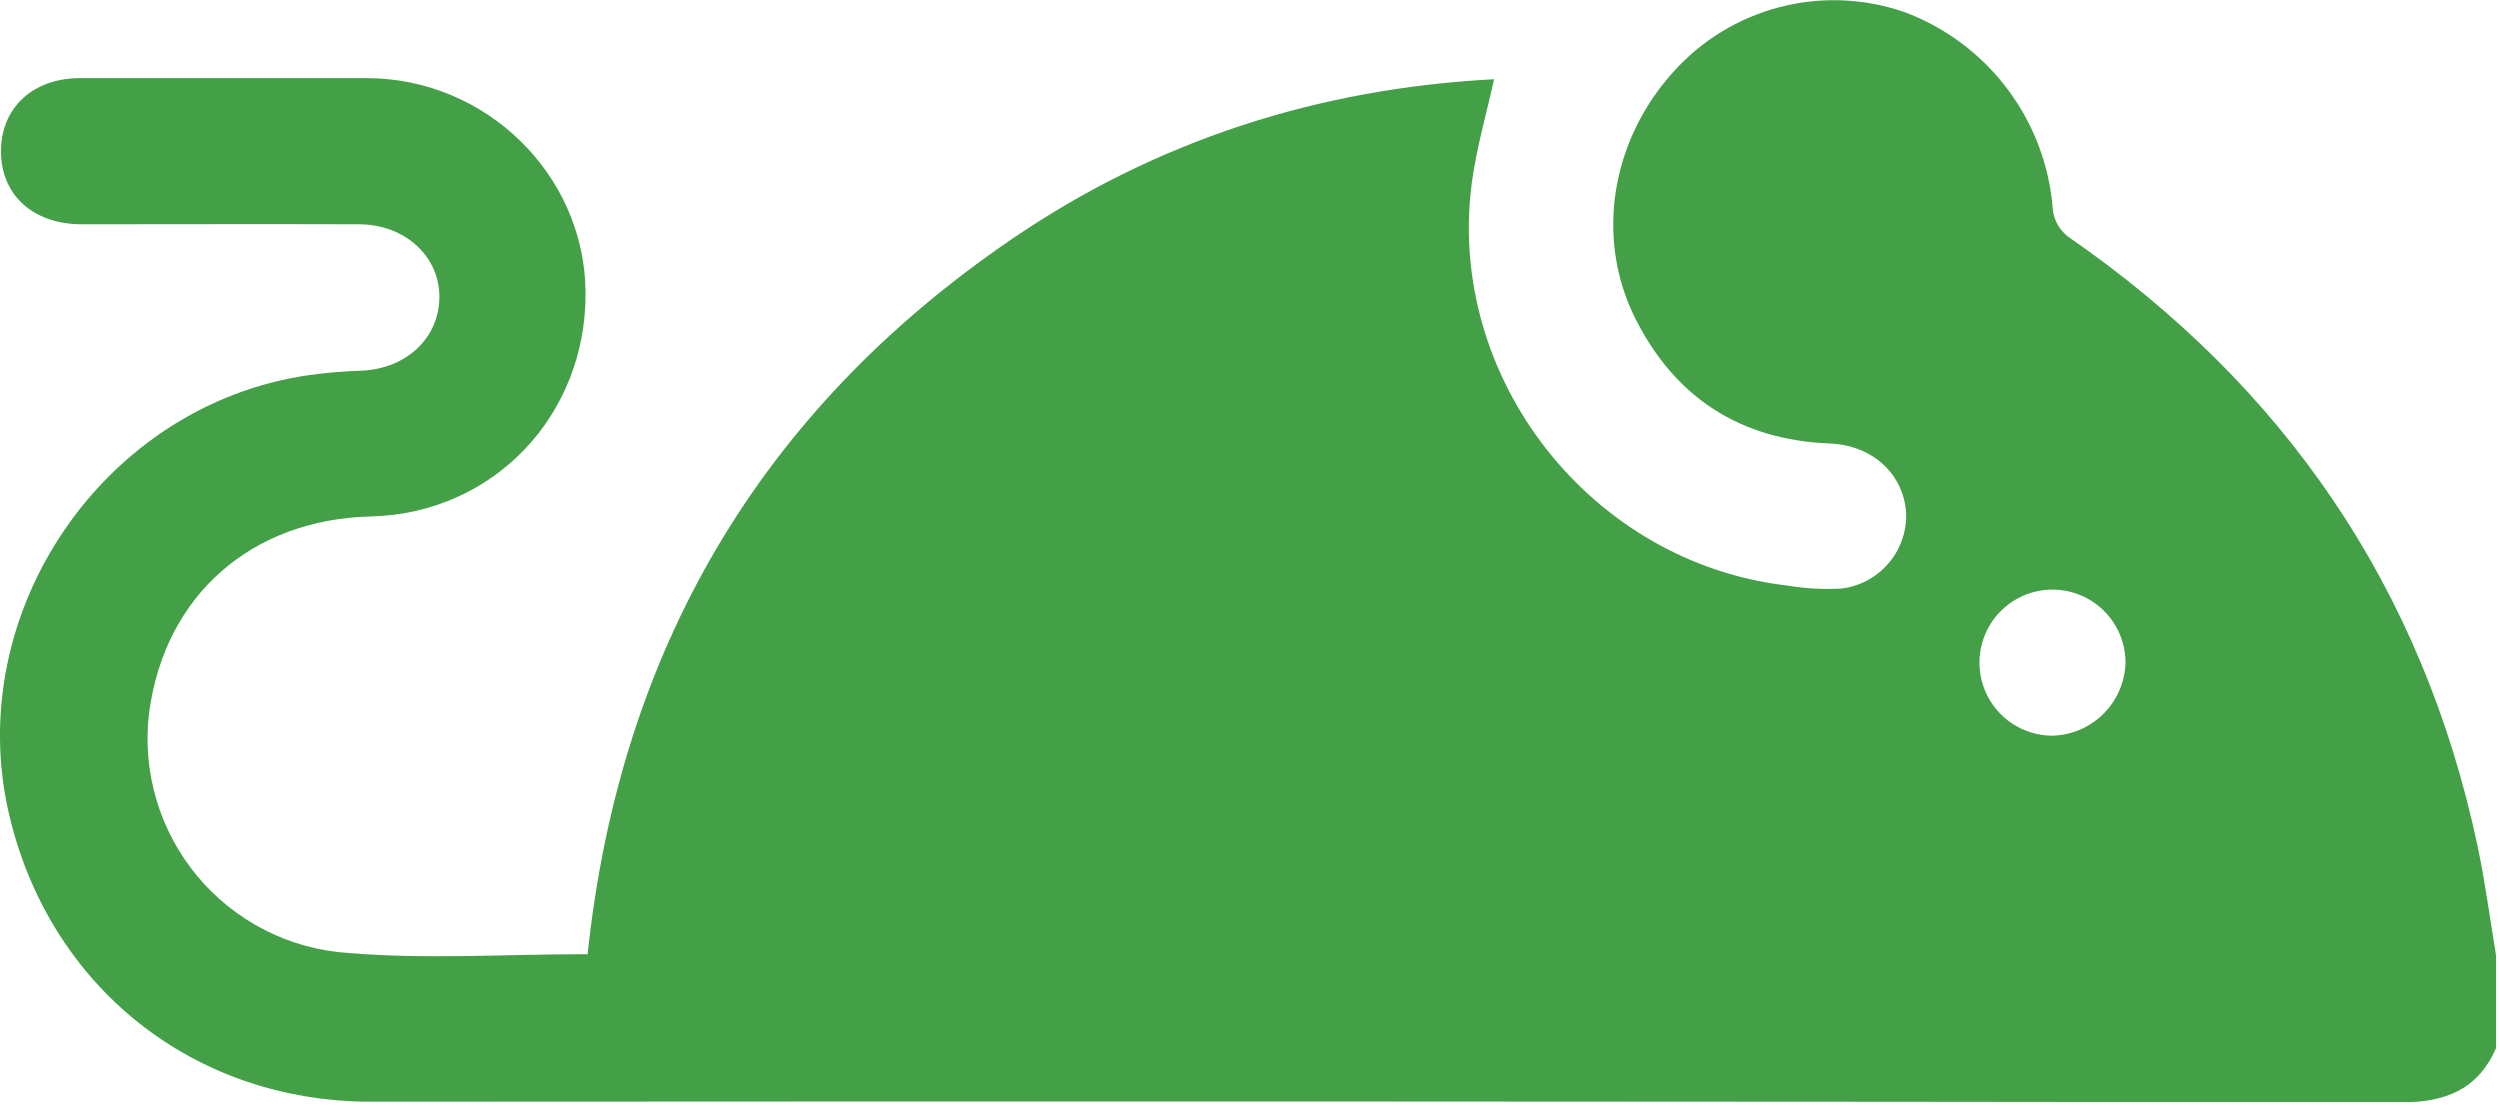 <svg width="384" height="170" viewBox="0 0 384 170" fill="none" xmlns="http://www.w3.org/2000/svg">
<g clip-path="url(#clip0_2_10)">
<path d="M383.39 161C380.56 167.42 375.58 169.33 368.71 169.32C264.803 169.18 160.89 169.147 56.97 169.22C29.7 169.22 7.53 151.55 1.37 124.98C-5.79 94.08 15.88 62.26 47.24 57.65C49.948 57.263 52.676 57.026 55.41 56.94C62.34 56.69 67.41 51.99 67.49 45.72C67.57 39.45 62.28 34.47 55.13 34.45C40.91 34.4 26.69 34.45 12.47 34.45C5.12 34.42 0.19 30 0.15 23.31C0.11 16.62 5 12 12.28 12C27 12 41.72 12 56.44 12C74.72 12.08 89.76 26.85 89.94 44.81C90.13 63.81 75.77 78.87 57.01 79.32C38.65 79.77 25.25 91.42 22.89 109.58C22.365 114.026 22.749 118.532 24.021 122.824C25.292 127.116 27.423 131.105 30.285 134.547C33.146 137.99 36.678 140.814 40.666 142.848C44.654 144.882 49.013 146.084 53.48 146.38C65.6 147.38 77.87 146.56 90.26 146.56C95.18 100.03 116.62 63.23 155.26 36.83C177.62 21.53 202.6 13.57 229.49 12.17C228.29 17.61 226.79 22.76 226.08 28.01C222.08 58.07 244.38 86.49 274.59 89.95C277.292 90.396 280.035 90.55 282.77 90.41C285.576 90.089 288.16 88.73 290.014 86.6C291.868 84.47 292.858 81.723 292.79 78.9C292.46 72.84 287.62 68.38 281.06 68.12C267.37 67.58 257.34 61.12 251.22 48.99C245 36.65 247.44 21.68 257 11.07C261.347 6.208 267.034 2.738 273.346 1.096C279.658 -0.546 286.314 -0.287 292.48 1.84C298.823 4.198 304.353 8.335 308.405 13.755C312.458 19.175 314.862 25.649 315.33 32.4C315.568 33.999 316.432 35.437 317.73 36.4C350.91 59.34 372.12 90.3 380.53 129.84C381.72 135.42 382.45 141.09 383.39 146.72V161ZM326.48 101.8C326.484 99.579 325.829 97.406 324.597 95.558C323.365 93.71 321.612 92.268 319.561 91.417C317.509 90.566 315.251 90.342 313.072 90.775C310.894 91.209 308.893 92.278 307.323 93.85C305.753 95.421 304.685 97.423 304.253 99.602C303.822 101.781 304.048 104.039 304.901 106.09C305.754 108.141 307.197 109.892 309.046 111.122C310.896 112.352 313.069 113.006 315.29 113C318.232 112.912 321.028 111.703 323.109 109.622C325.189 107.54 326.395 104.742 326.48 101.8Z" fill="#43A047"/>
</g>
<defs>
<clipPath id="clip0_2_10">
<rect width="383.39" height="169.27" fill="white"/>
</clipPath>
</defs>
</svg>
